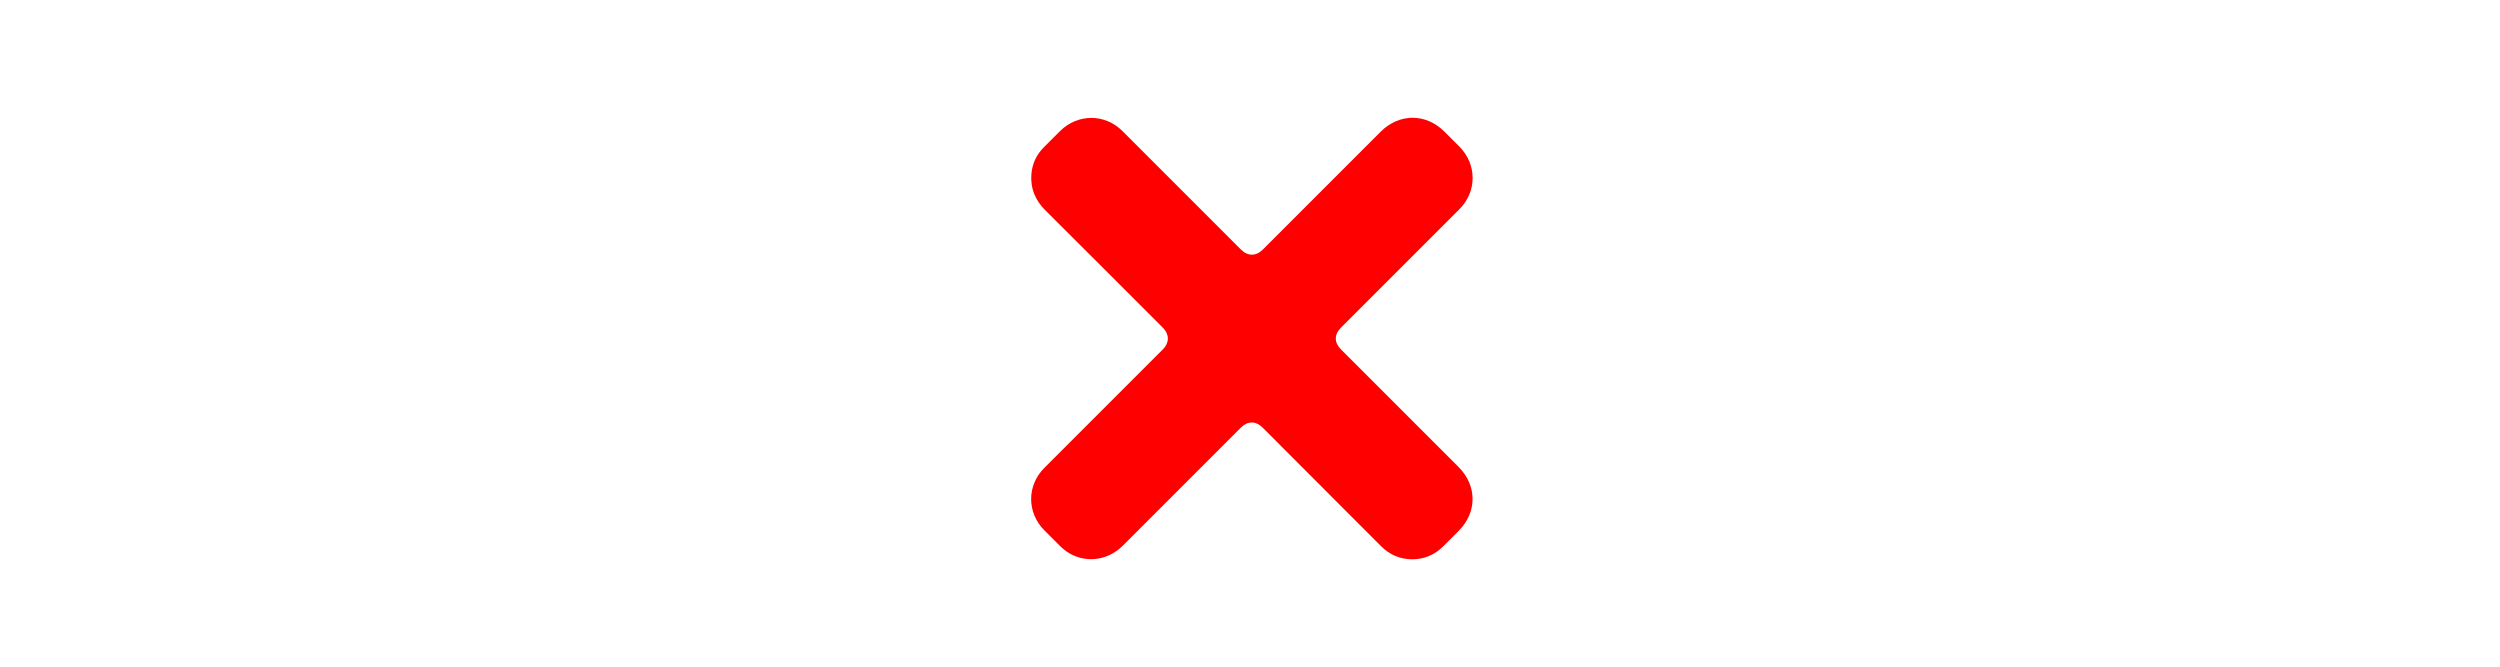 <?xml version="1.0" encoding="utf-8"?>
<!-- Generator: Adobe Illustrator 26.0.0, SVG Export Plug-In . SVG Version: 6.00 Build 0)  -->
<svg version="1.1" id="Layer_1" xmlns="http://www.w3.org/2000/svg" xmlns:xlink="http://www.w3.org/1999/xlink" x="0px" y="0px"
	 viewBox="0 0 180 48" style="enable-background:new 0 0 180 48;" xml:space="preserve">
<style type="text/css">
	.st0{fill:#FE0000;}
</style>
<path class="st0" d="M101.66,40.27c-0.88-0.01-1.63-0.34-2.25-0.97c-2.51-2.51-5.02-5.02-7.53-7.54c-0.33-0.33-0.65-0.65-0.98-0.98
	c-0.48-0.48-1.07-0.48-1.55,0c-2.84,2.84-5.68,5.68-8.51,8.51c-1.12,1.12-2.79,1.29-4.06,0.41c-0.18-0.13-0.35-0.28-0.5-0.43
	c-0.37-0.36-0.72-0.72-1.08-1.08c-1.27-1.27-1.28-3.23-0.01-4.5c2.64-2.65,5.29-5.29,7.93-7.93c0.21-0.21,0.42-0.42,0.62-0.62
	c0.46-0.47,0.46-1.06,0-1.53c-2.82-2.82-5.64-5.65-8.47-8.46c-0.73-0.73-1.09-1.58-1.01-2.61c0.06-0.75,0.36-1.39,0.88-1.92
	c0.39-0.4,0.79-0.79,1.18-1.18c1.27-1.26,3.22-1.27,4.49-0.01c1.37,1.37,2.74,2.74,4.11,4.11c1.48,1.48,2.95,2.95,4.43,4.43
	c0.49,0.49,1.08,0.49,1.57,0c2.83-2.83,5.65-5.65,8.48-8.48c1.34-1.34,3.26-1.35,4.6-0.01c0.36,0.36,0.72,0.72,1.08,1.08
	c1.26,1.27,1.27,3.22,0.01,4.49c-1.2,1.2-2.4,2.4-3.6,3.6c-1.64,1.64-3.28,3.28-4.93,4.93c-0.51,0.51-0.51,1.08,0,1.59
	c2.82,2.82,5.64,5.64,8.46,8.46c1.34,1.34,1.34,3.26,0,4.6c-0.36,0.37-0.73,0.73-1.09,1.09C103.29,39.96,102.54,40.27,101.66,40.27z
	"/>
</svg>
